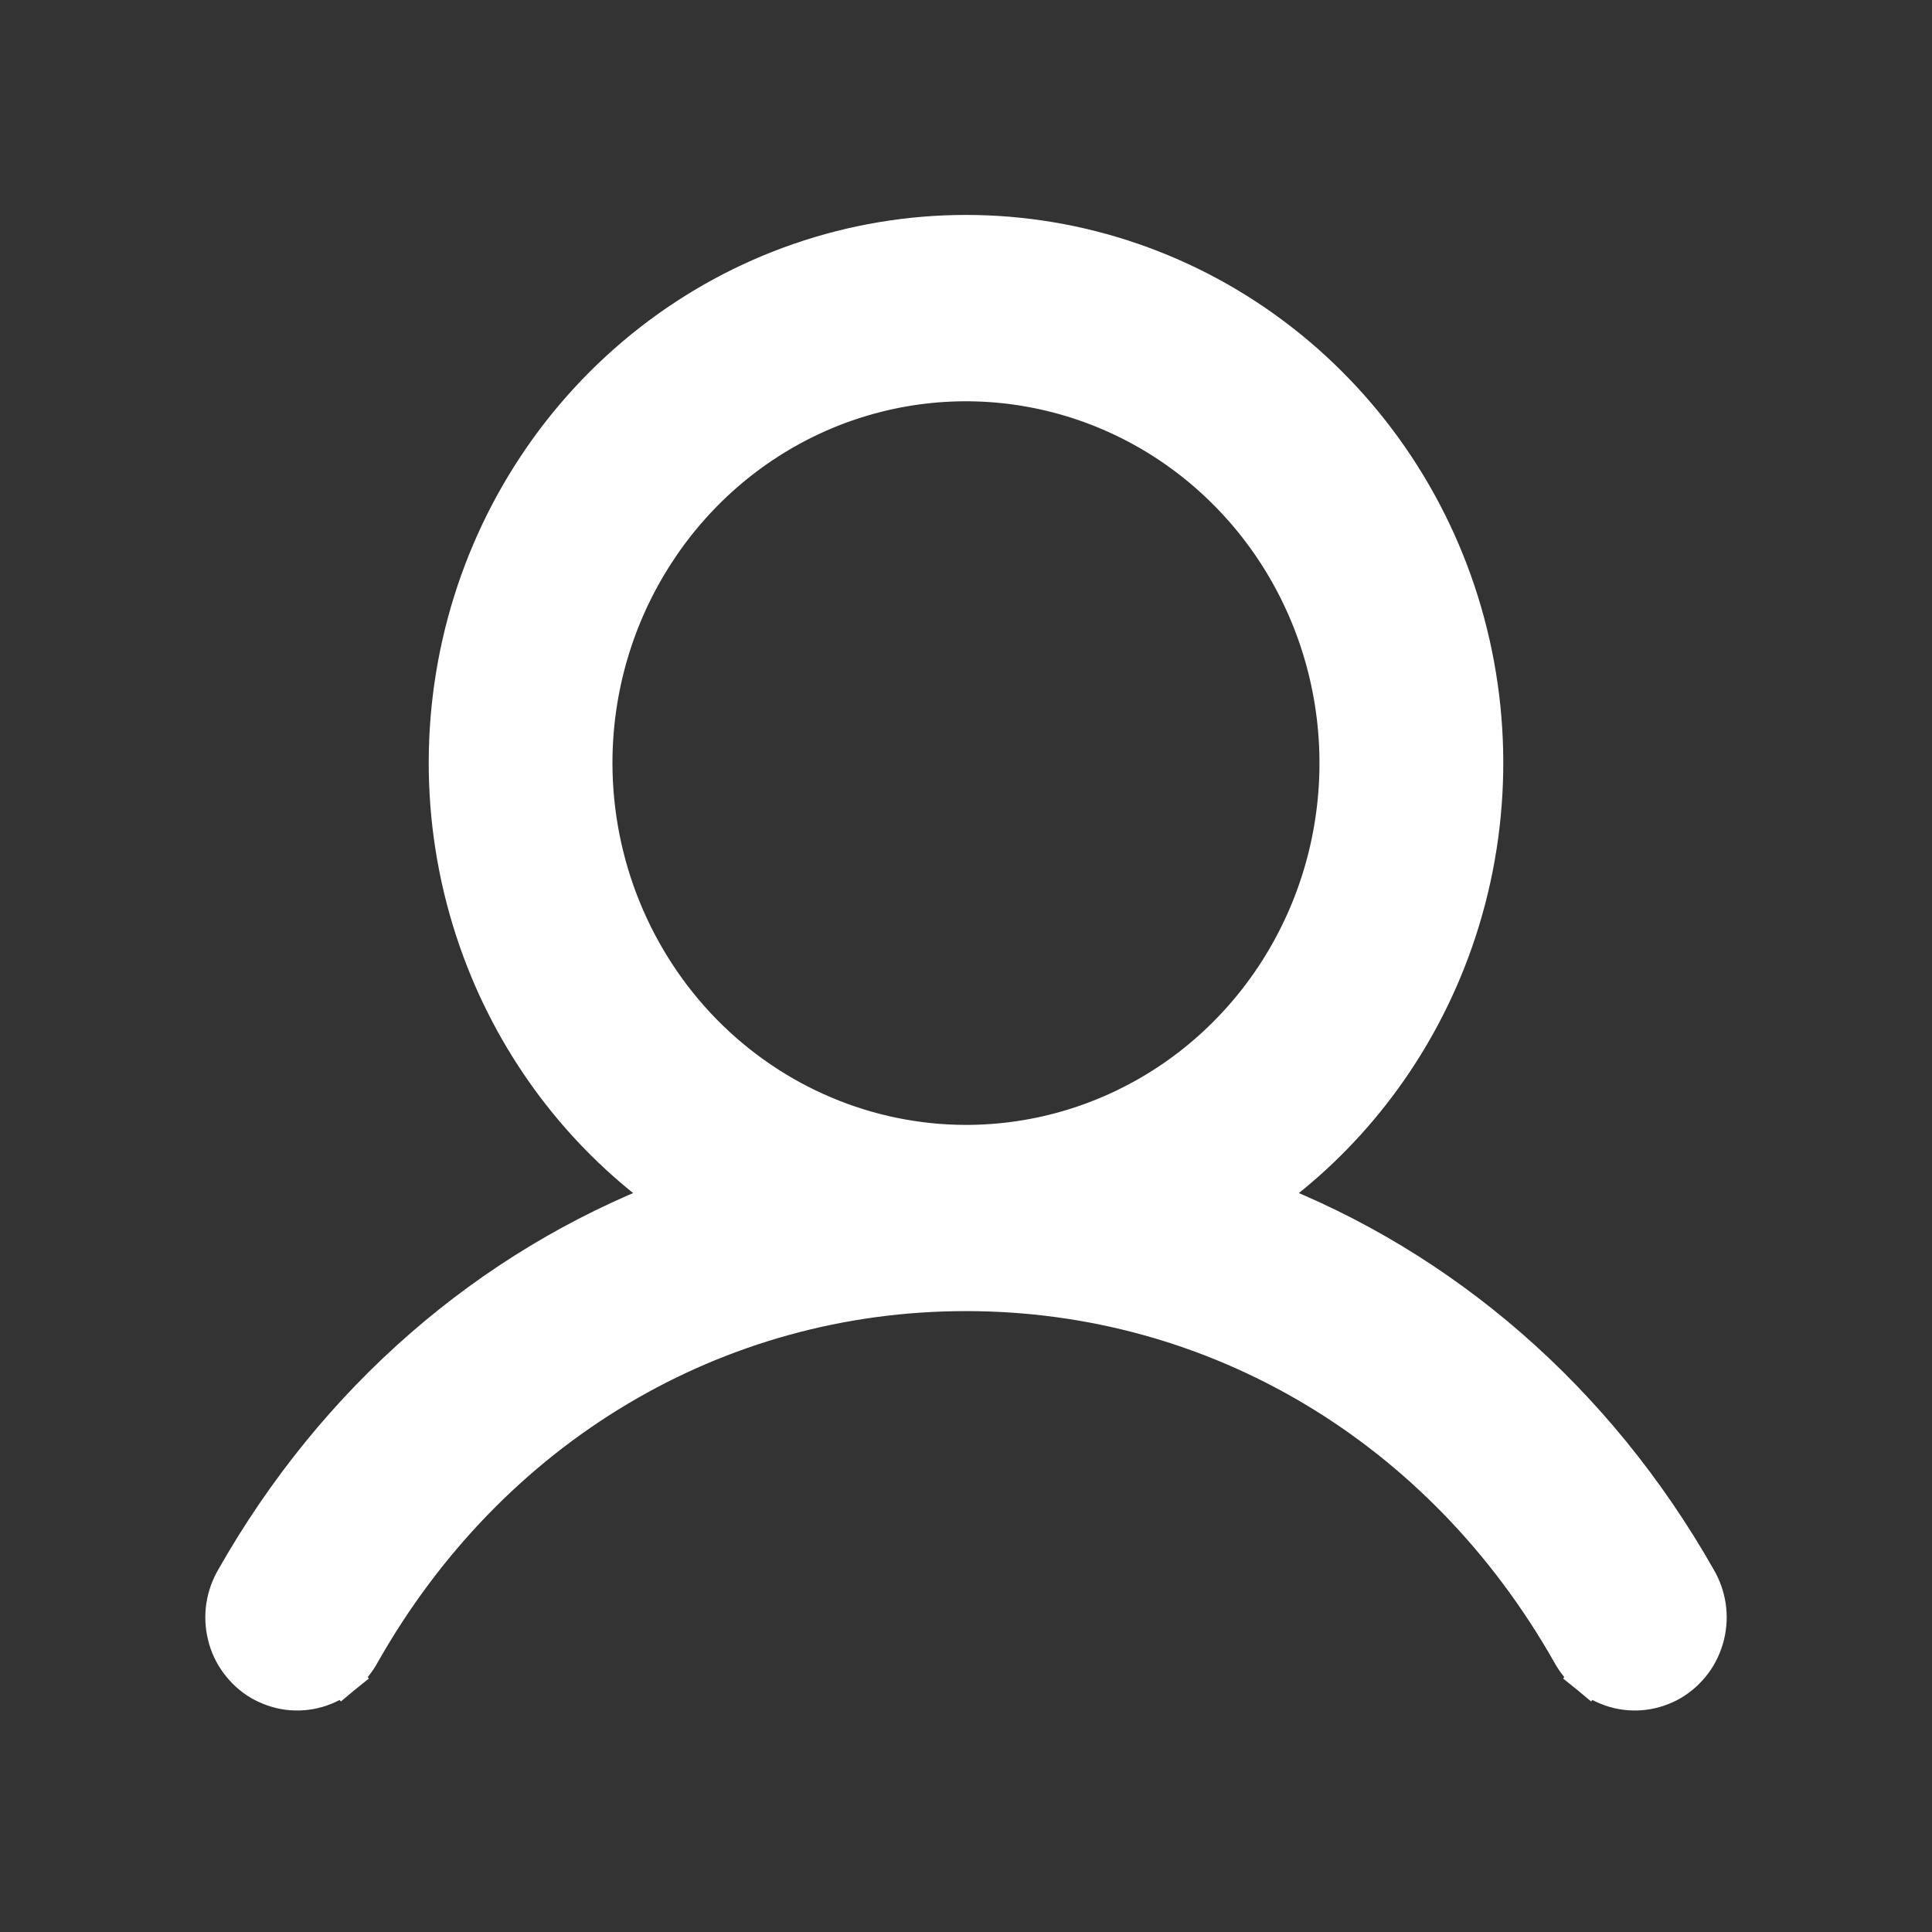 <svg width="16" height="16" viewBox="0 0 16 16" fill="none" xmlns="http://www.w3.org/2000/svg">
<rect x="0" y="0" width="16" height="16" fill="#333333" stroke="none"/>
<g id="Iconify: profile">
<path id="Vector" d="M2.844 13.879L2.749 13.762L2.844 13.879C2.907 13.827 2.959 13.764 2.998 13.692C4.058 11.821 5.928 10.708 8 10.708C10.072 10.708 11.942 11.821 13.002 13.692C13.041 13.764 13.093 13.827 13.156 13.879L13.251 13.762L13.156 13.879C13.22 13.931 13.293 13.969 13.372 13.992C13.451 14.015 13.534 14.021 13.615 14.011C13.697 14 13.775 13.973 13.846 13.932C13.916 13.89 13.978 13.834 14.027 13.768C14.076 13.702 14.111 13.627 14.131 13.546C14.151 13.466 14.155 13.383 14.143 13.302C14.131 13.221 14.103 13.143 14.062 13.073C13.219 11.587 11.947 10.493 10.456 9.92C11.142 9.433 11.676 8.751 11.989 7.956C12.34 7.065 12.395 6.081 12.146 5.155C11.897 4.229 11.356 3.412 10.607 2.829C9.858 2.246 8.942 1.93 8 1.93C7.058 1.93 6.142 2.246 5.393 2.829C4.644 3.412 4.103 4.229 3.854 5.155C3.605 6.081 3.66 7.065 4.011 7.956C4.324 8.751 4.858 9.433 5.544 9.92C4.053 10.493 2.781 11.586 1.938 13.073C1.897 13.143 1.869 13.221 1.857 13.302C1.845 13.383 1.849 13.466 1.869 13.546C1.888 13.627 1.924 13.702 1.973 13.768C2.022 13.834 2.083 13.89 2.154 13.932C2.225 13.973 2.303 14 2.385 14.011C2.466 14.021 2.549 14.015 2.628 13.992C2.707 13.969 2.78 13.931 2.844 13.879ZM4.922 6.32C4.922 5.697 5.103 5.088 5.442 4.571C5.78 4.053 6.261 3.65 6.823 3.412C7.385 3.175 8.003 3.112 8.6 3.234C9.196 3.355 9.744 3.654 10.175 4.094C10.606 4.534 10.899 5.094 11.018 5.705C11.137 6.316 11.076 6.95 10.843 7.525C10.61 8.1 10.215 8.592 9.709 8.937C9.203 9.282 8.608 9.466 8 9.466C7.185 9.465 6.403 9.134 5.826 8.545C5.249 7.955 4.923 7.155 4.922 6.32Z" fill="white" stroke="white" stroke-width="0.3"/>
</g>
</svg>
